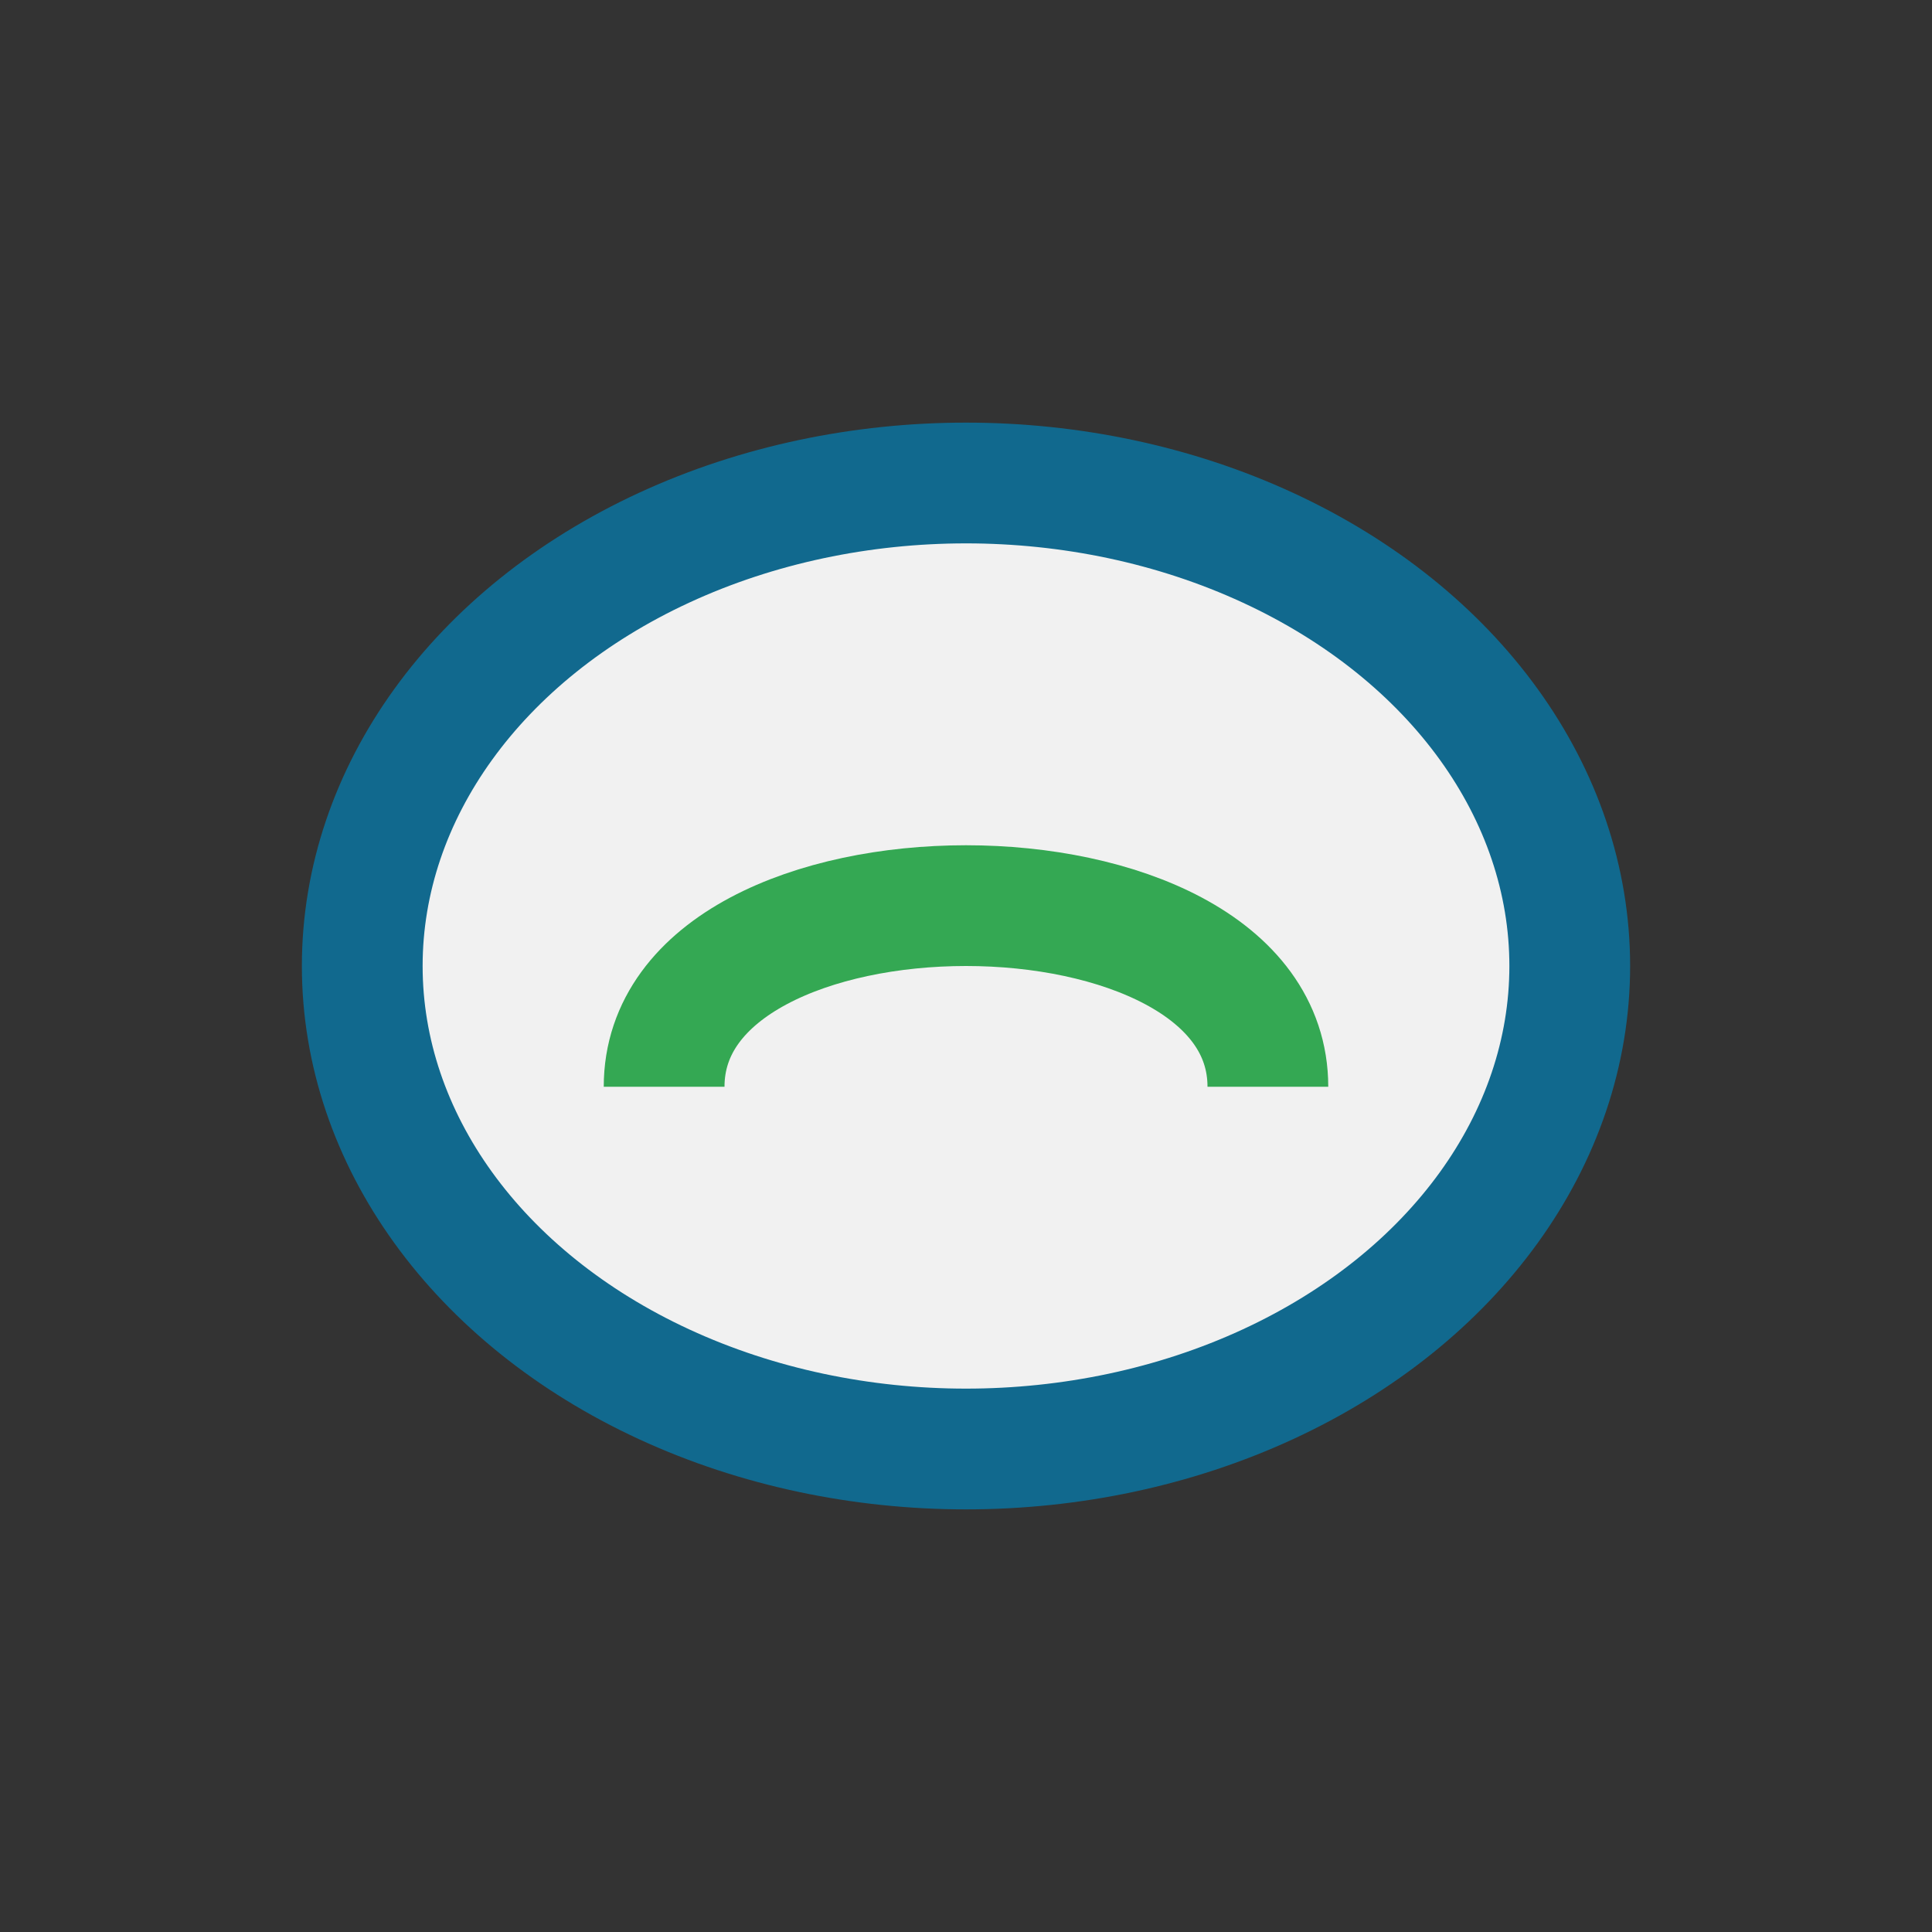 <?xml version="1.0" encoding="UTF-8"?>
<svg xmlns="http://www.w3.org/2000/svg" width="32" height="32" viewBox="0 0 32 32"><rect x="0" y="0" width="32" height="32" fill="#333333" stroke="none"/><ellipse cx="16" cy="16" rx="10" ry="8" fill="#F1F1F1" stroke="#11698E" stroke-width="2"/><path d="M11 18c0-4 10-4 10 0" stroke="#34A853" stroke-width="2" fill="none"/></svg>
